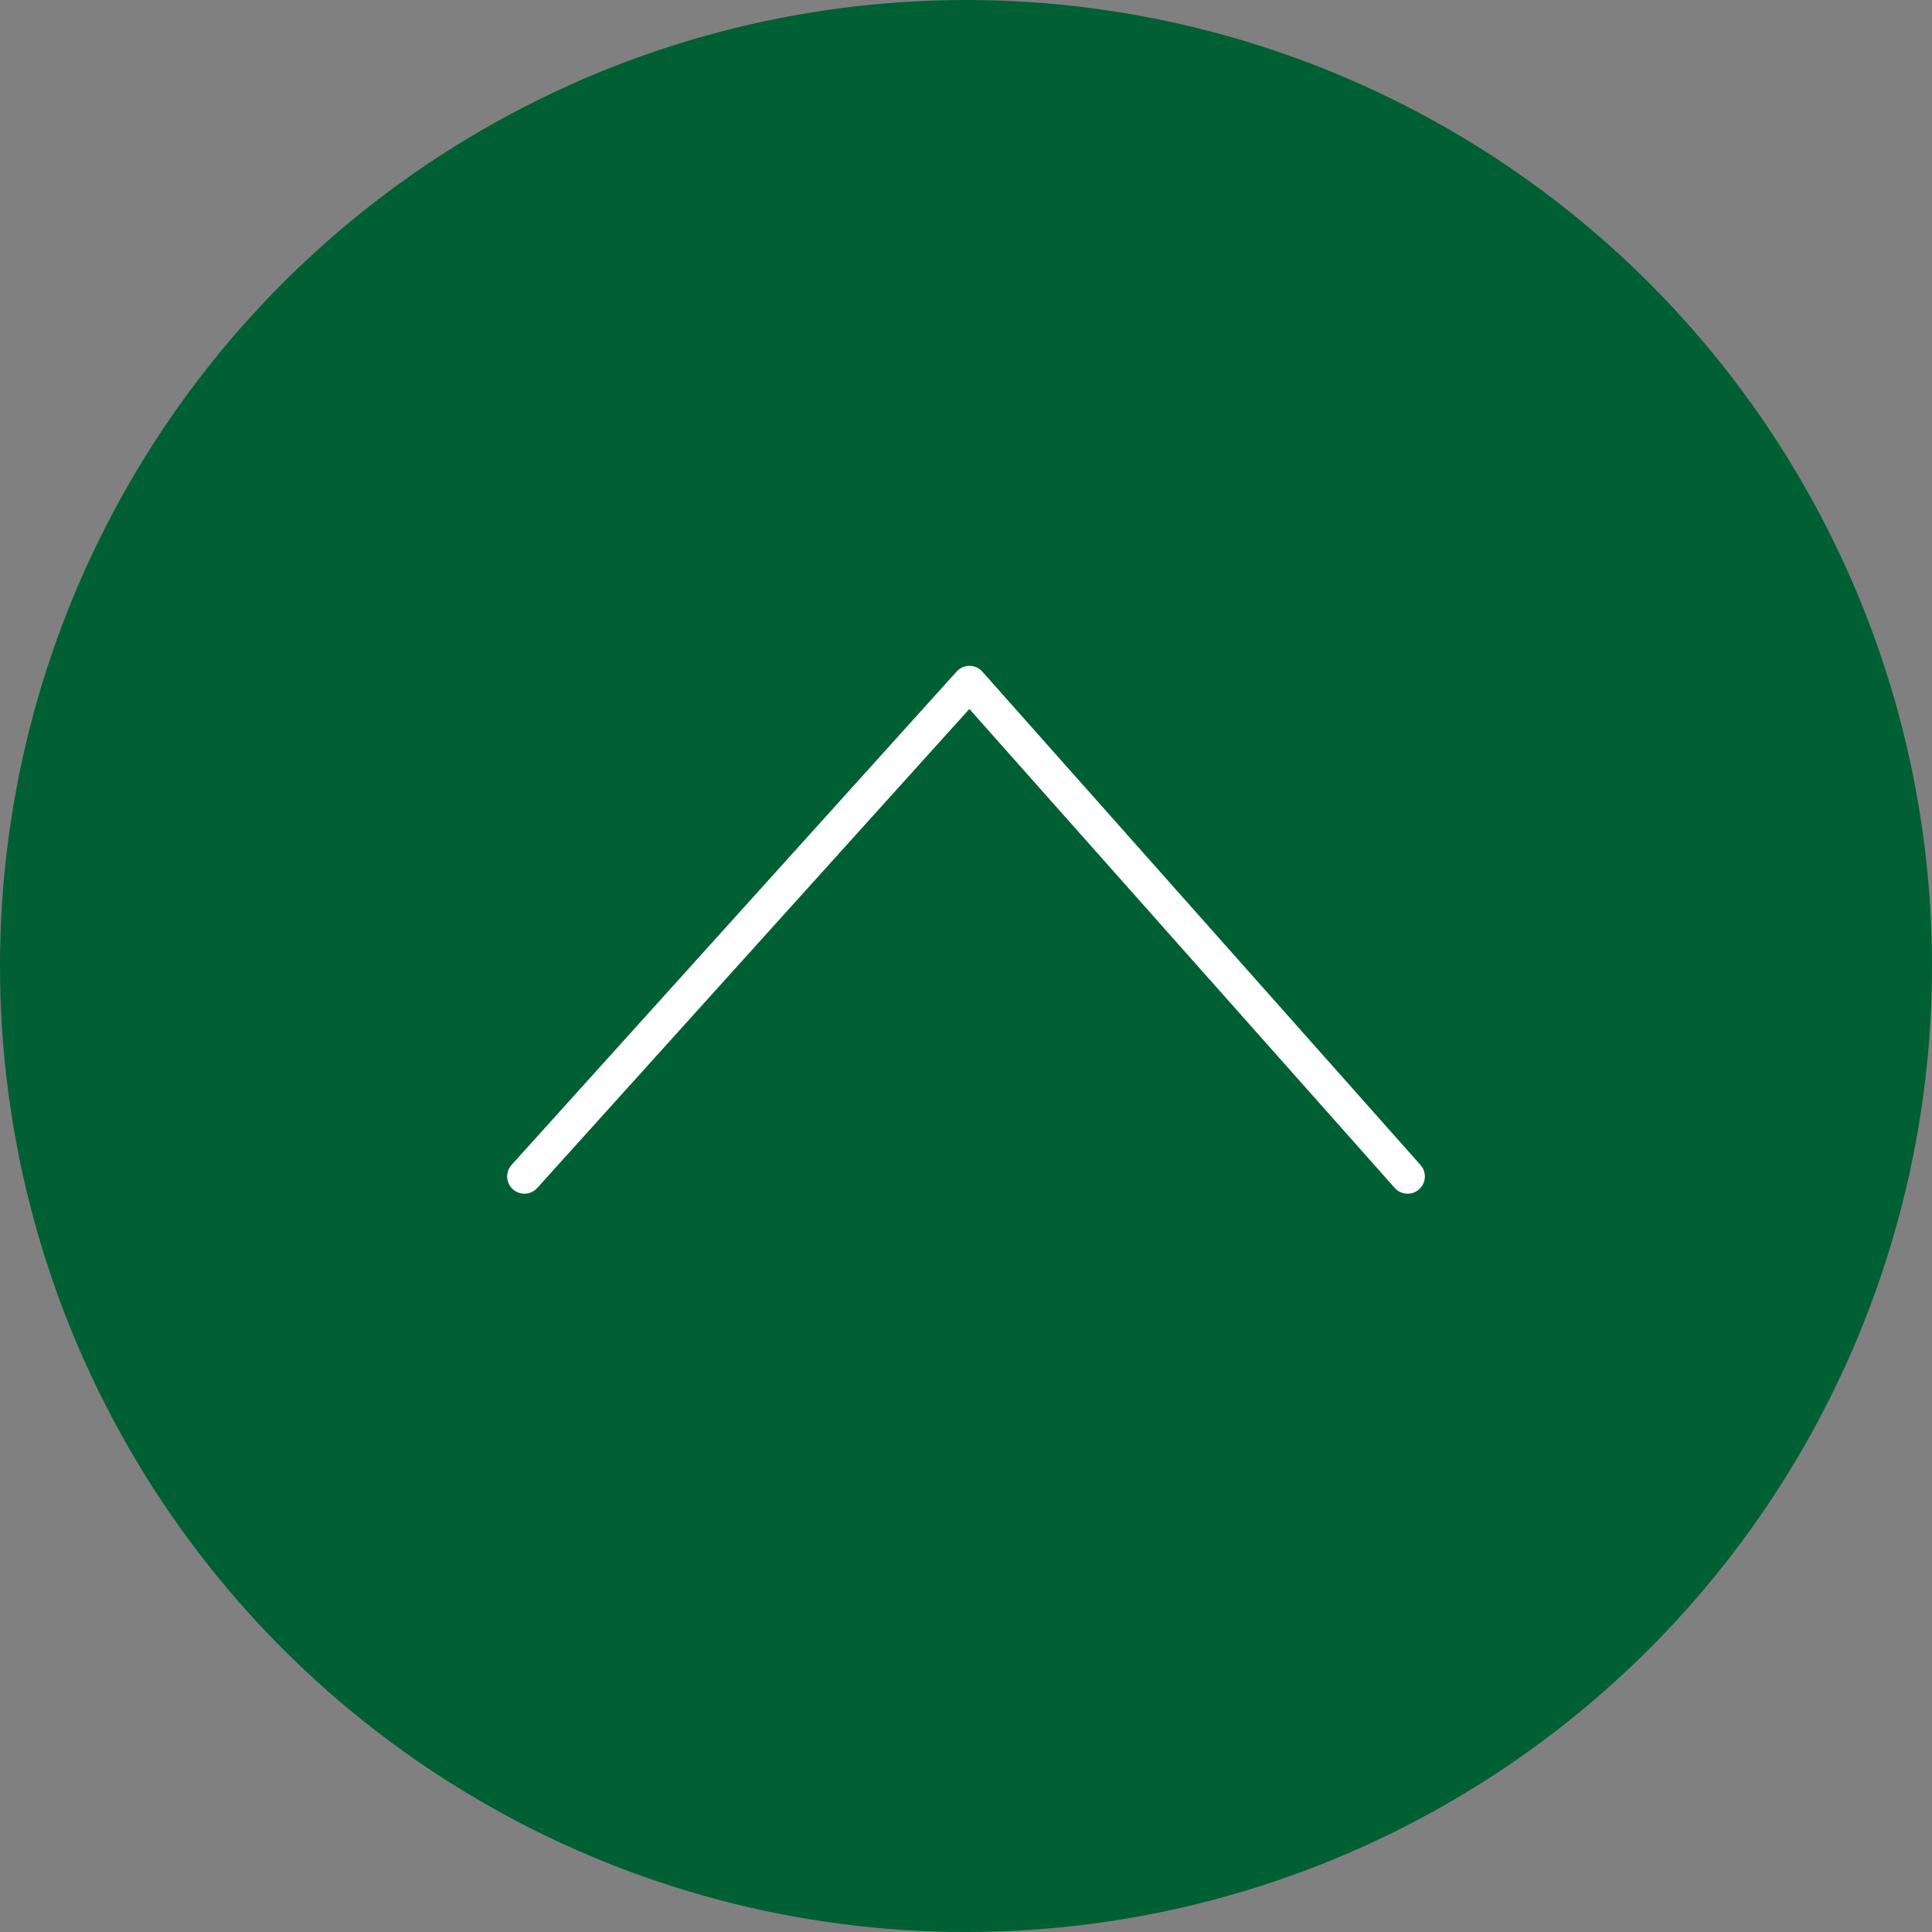 <svg version="1.1" id="Ebene_1" xmlns="http://www.w3.org/2000/svg" x="0" y="0" width="56" height="56" viewBox="0 0 56 56" xml:space="preserve"><rect x="0" y="0" width="56" height="56" fill="#808080" stroke="none"/><circle id="Oval" cx="28" cy="28" r="28" fill-rule="evenodd" clip-rule="evenodd" fill="#006033"/><g id="Icon_arrow" transform="translate(3 3)"><g id="D-_x2F_-GUI-_x2F_-Icons-_x2F_-Arrow-_x3E_-_x2F_-Extra-Large" transform="matrix(0 -1 -1 0 38 32)"><path id="Path-Copy" fill="none" stroke="#fff" stroke-linecap="round" stroke-linejoin="round" d="M.9 25.8l14.3-12.9L.9.2"/></g></g></svg>